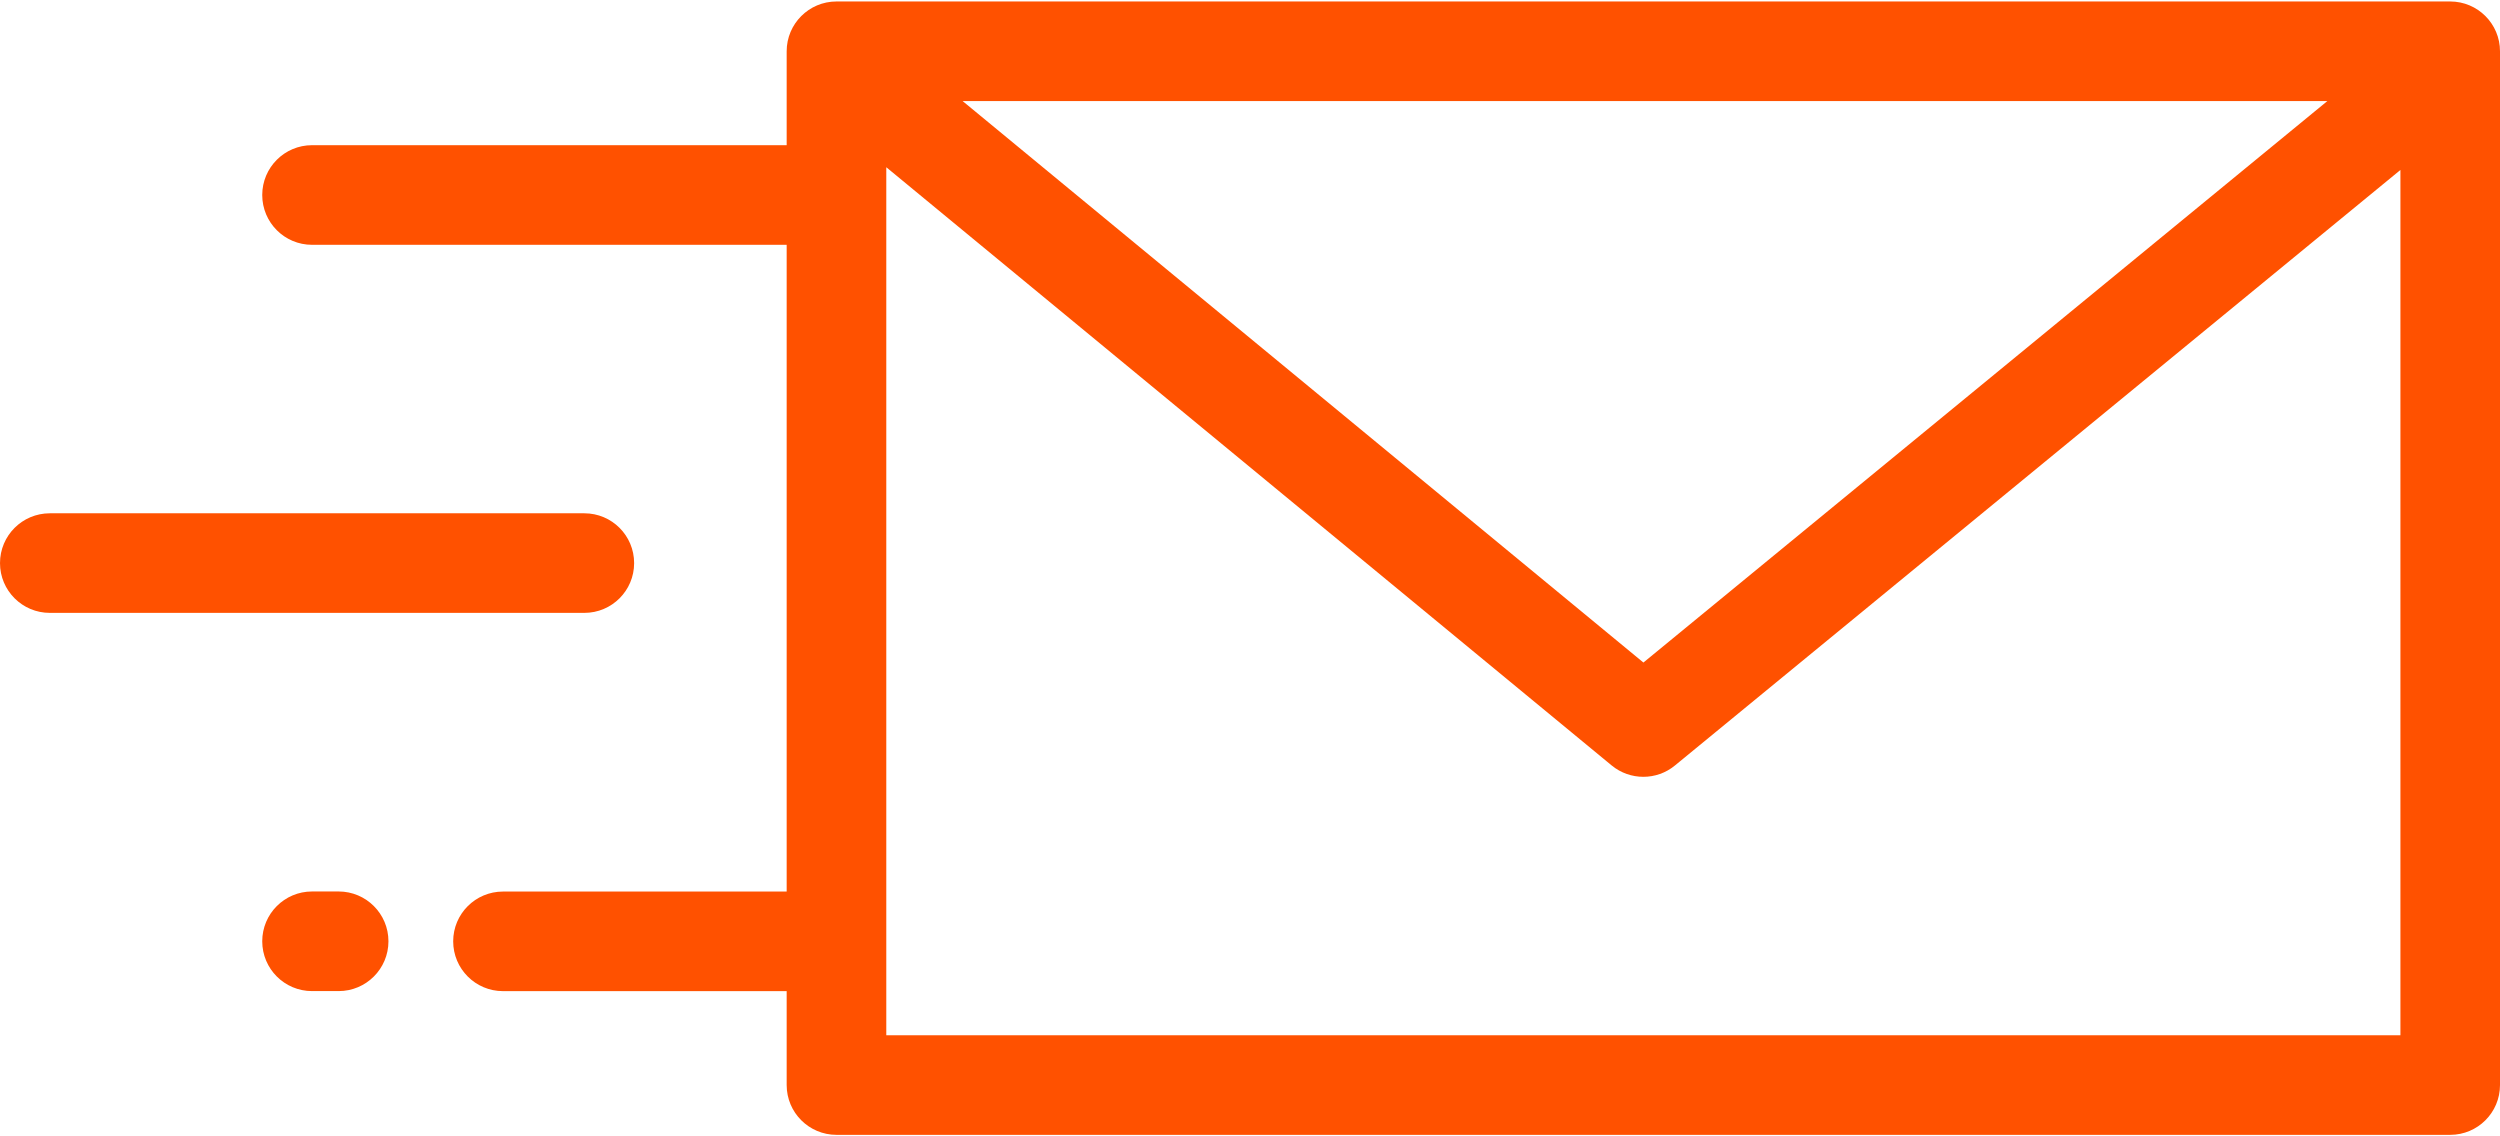 <?xml version="1.0" encoding="UTF-8"?>
<svg xmlns="http://www.w3.org/2000/svg" width="66" height="30" viewBox="0 0 66 30" fill="none">
  <path d="M64.685 0.039H22.083C21.357 0.039 20.768 0.628 20.768 1.354V3.833H8.238C7.511 3.833 6.923 4.422 6.923 5.148C6.923 5.874 7.511 6.463 8.238 6.463H20.768V23.537H13.279C12.553 23.537 11.964 24.125 11.964 24.851C11.964 25.577 12.553 26.166 13.279 26.166H20.768V28.645C20.768 29.372 21.357 29.96 22.083 29.96H64.685C65.412 29.96 66 29.372 66 28.645V1.354C66 0.628 65.412 0.039 64.685 0.039ZM61.442 2.668L43.386 17.491L25.413 2.668H61.442ZM63.371 27.331H23.398V4.415L42.548 20.208C42.791 20.408 43.087 20.508 43.384 20.508C43.68 20.508 43.976 20.409 44.218 20.209L63.371 4.487V27.331Z" fill="#FF5100"></path>
  <path d="M15.427 13.551H1.315C0.589 13.551 0 14.139 0 14.866C0 15.592 0.589 16.18 1.315 16.18H15.427C16.153 16.18 16.741 15.592 16.741 14.866C16.741 14.139 16.153 13.551 15.427 13.551Z" fill="#FF5100"></path>
  <path d="M8.94 23.535H8.238C7.511 23.535 6.923 24.124 6.923 24.85C6.923 25.576 7.511 26.165 8.238 26.165H8.94C9.666 26.165 10.255 25.576 10.255 24.85C10.255 24.124 9.666 23.535 8.94 23.535Z" fill="#FF5100"></path>
</svg>
